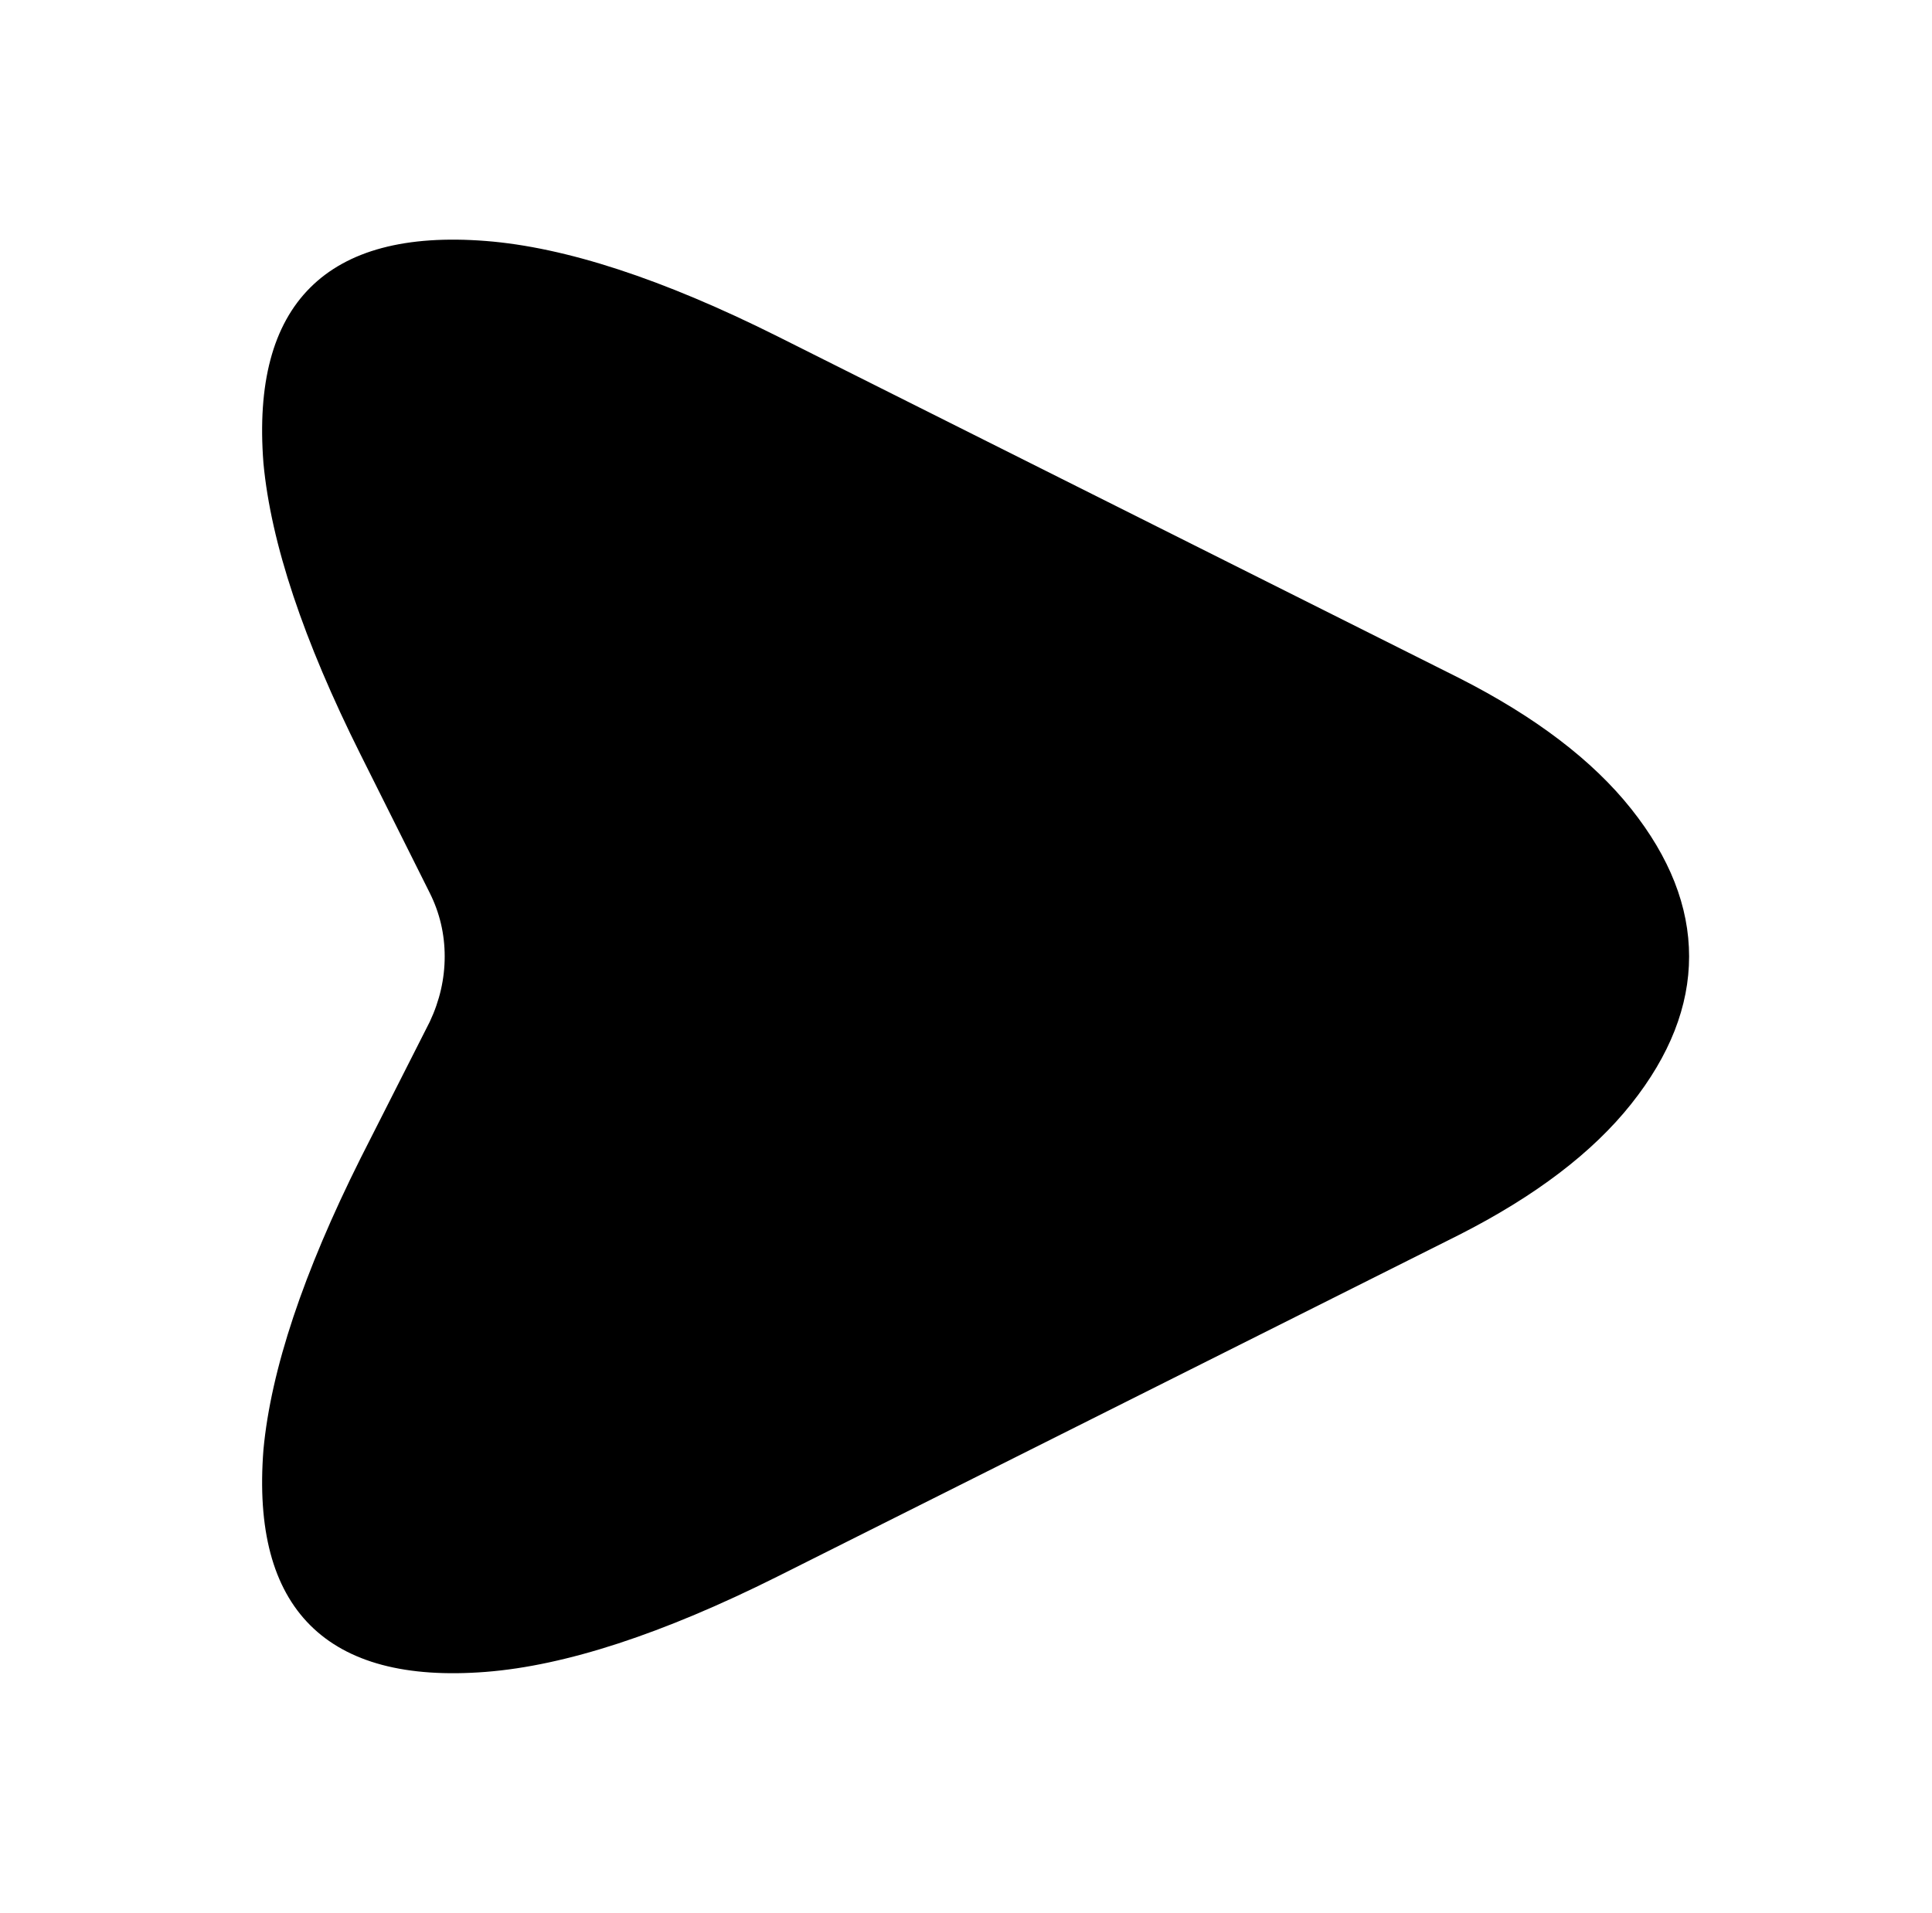 <?xml version="1.0" standalone="no"?>
<!DOCTYPE svg PUBLIC "-//W3C//DTD SVG 1.1//EN" "http://www.w3.org/Graphics/SVG/1.1/DTD/svg11.dtd" >
<svg xmlns="http://www.w3.org/2000/svg" xmlns:xlink="http://www.w3.org/1999/xlink" version="1.1" viewBox="-10 0 1034 1024">
   <path fill="currentColor"
d="M406 180l365 183q61 31 92 70t31 79t-31 79t-92 70l-365 183q-92 46 -156 51t-94 -25t-25 -94q6 -64 52 -156l37 -73q8 -17 8 -35t-8 -34l-37 -74q-46 -92 -52 -156q-5 -64 25 -94t94 -25t156 51v0z" />
</svg>
